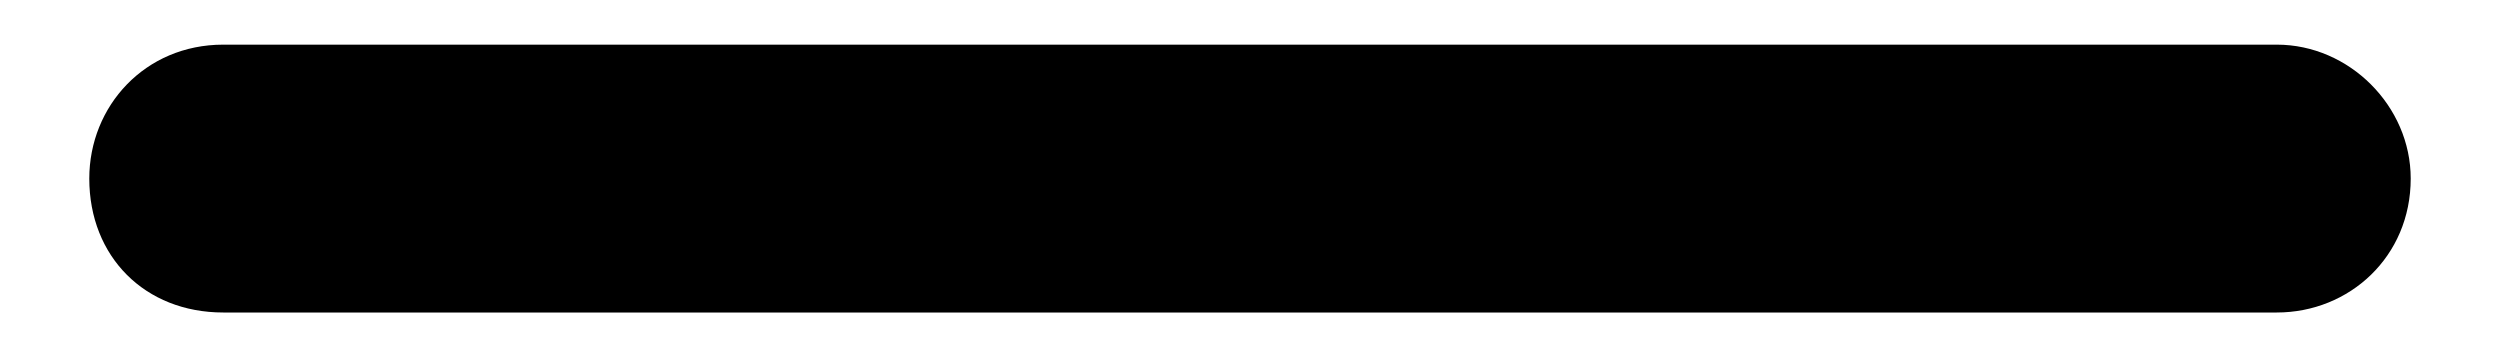 <svg width="14" height="2" viewBox="0 0 14 2" fill="none" xmlns="http://www.w3.org/2000/svg">
<path d="M13.5 1C13.5 1.438 13.156 1.75 12.75 1.75H1.25C0.812 1.75 0.5 1.438 0.5 1C0.5 0.594 0.812 0.25 1.25 0.25H12.75C13.156 0.25 13.5 0.594 13.5 1Z" fill="black"/>
</svg>
